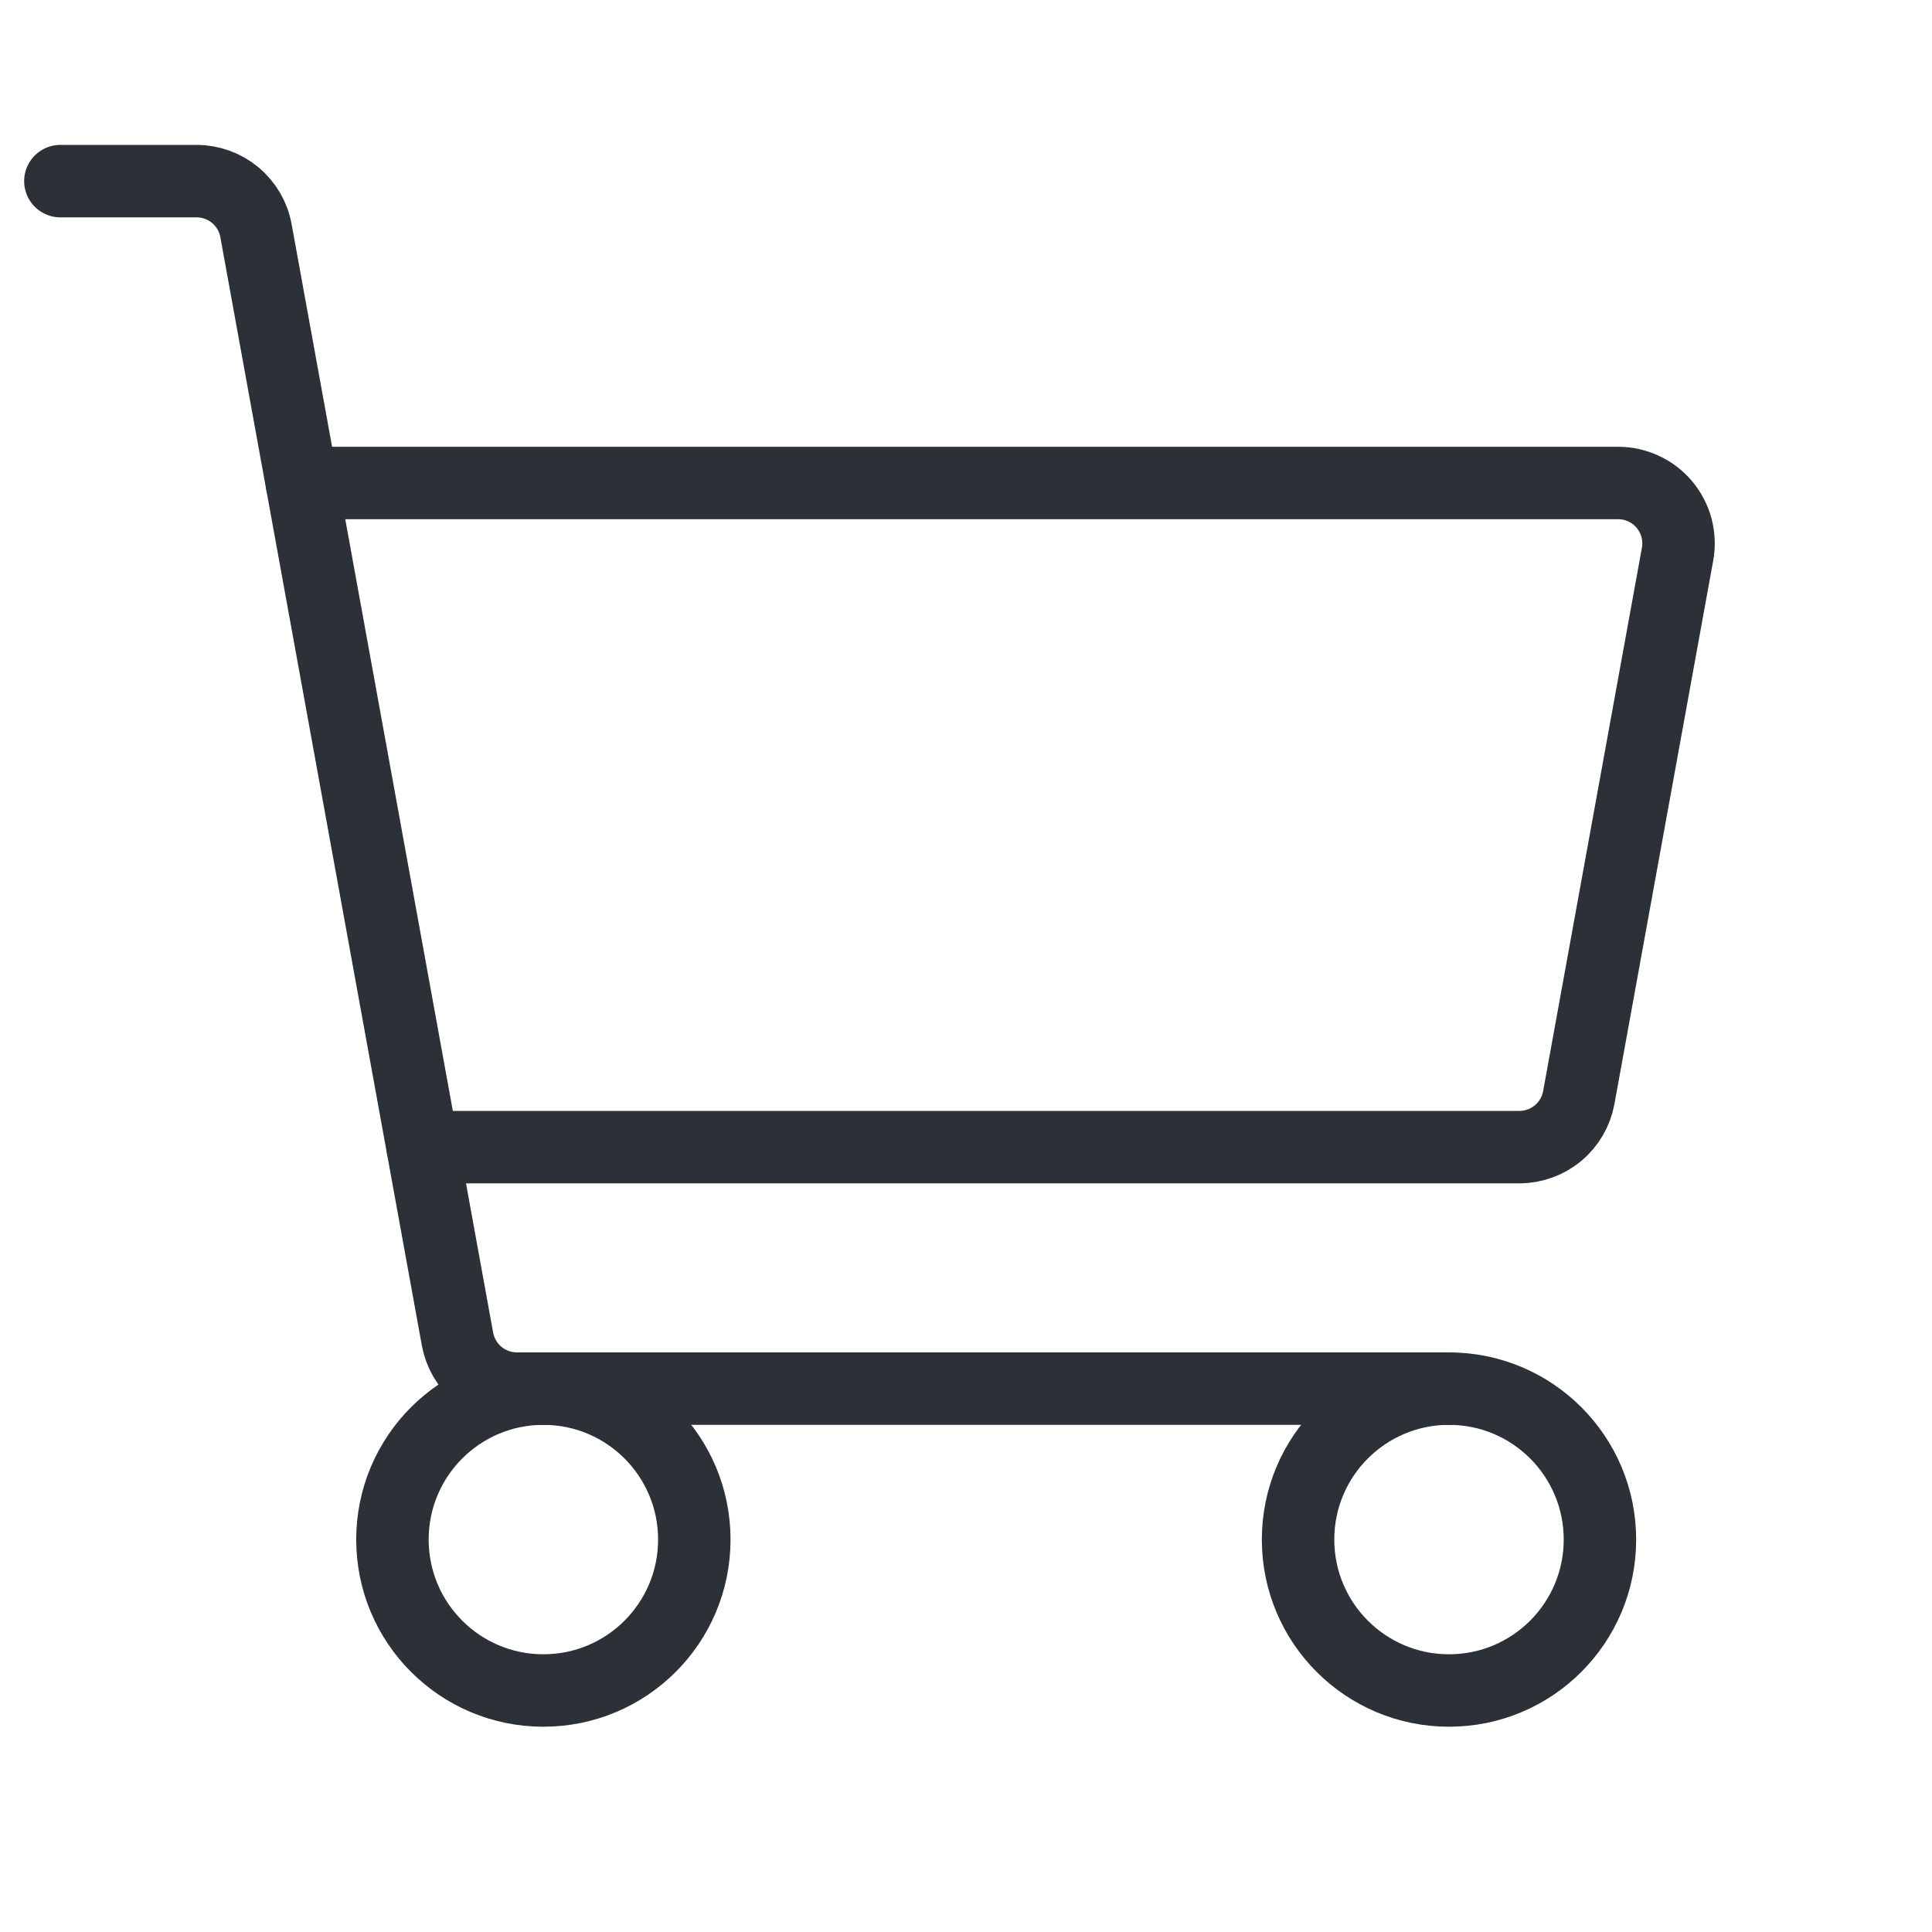 <?xml version="1.0" encoding="UTF-8"?>
<svg xmlns="http://www.w3.org/2000/svg" width="40" height="40" viewBox="0 0 40 40" fill="none">
  <path d="M30 28.75H10.702C10.41 28.75 10.126 28.647 9.901 28.46C9.677 28.272 9.525 28.012 9.472 27.724L5.3 4.776C5.248 4.488 5.096 4.228 4.871 4.04C4.647 3.853 4.363 3.75 4.07 3.75H1.25" stroke="#2C3138" stroke-width="1.5" stroke-linecap="round" stroke-linejoin="round"></path>
  <path d="M11.25 35C12.976 35 14.375 33.601 14.375 31.875C14.375 30.149 12.976 28.75 11.25 28.75C9.524 28.75 8.125 30.149 8.125 31.875C8.125 33.601 9.524 35 11.25 35Z" stroke="#2C3138" stroke-width="1.5" stroke-linecap="round" stroke-linejoin="round"></path>
  <path d="M30 35C31.726 35 33.125 33.601 33.125 31.875C33.125 30.149 31.726 28.75 30 28.75C28.274 28.75 26.875 30.149 26.875 31.875C26.875 33.601 28.274 35 30 35Z" stroke="#2C3138" stroke-width="1.5" stroke-linecap="round" stroke-linejoin="round"></path>
  <path d="M6.25 10H33.502C33.685 10 33.866 10.04 34.032 10.118C34.198 10.195 34.345 10.309 34.462 10.449C34.579 10.59 34.664 10.754 34.711 10.931C34.758 11.108 34.765 11.293 34.732 11.474L32.687 22.724C32.634 23.012 32.483 23.272 32.258 23.46C32.033 23.647 31.75 23.75 31.457 23.75H8.75" stroke="#2C3138" stroke-width="1.5" stroke-linecap="round" stroke-linejoin="round"></path>
</svg>
